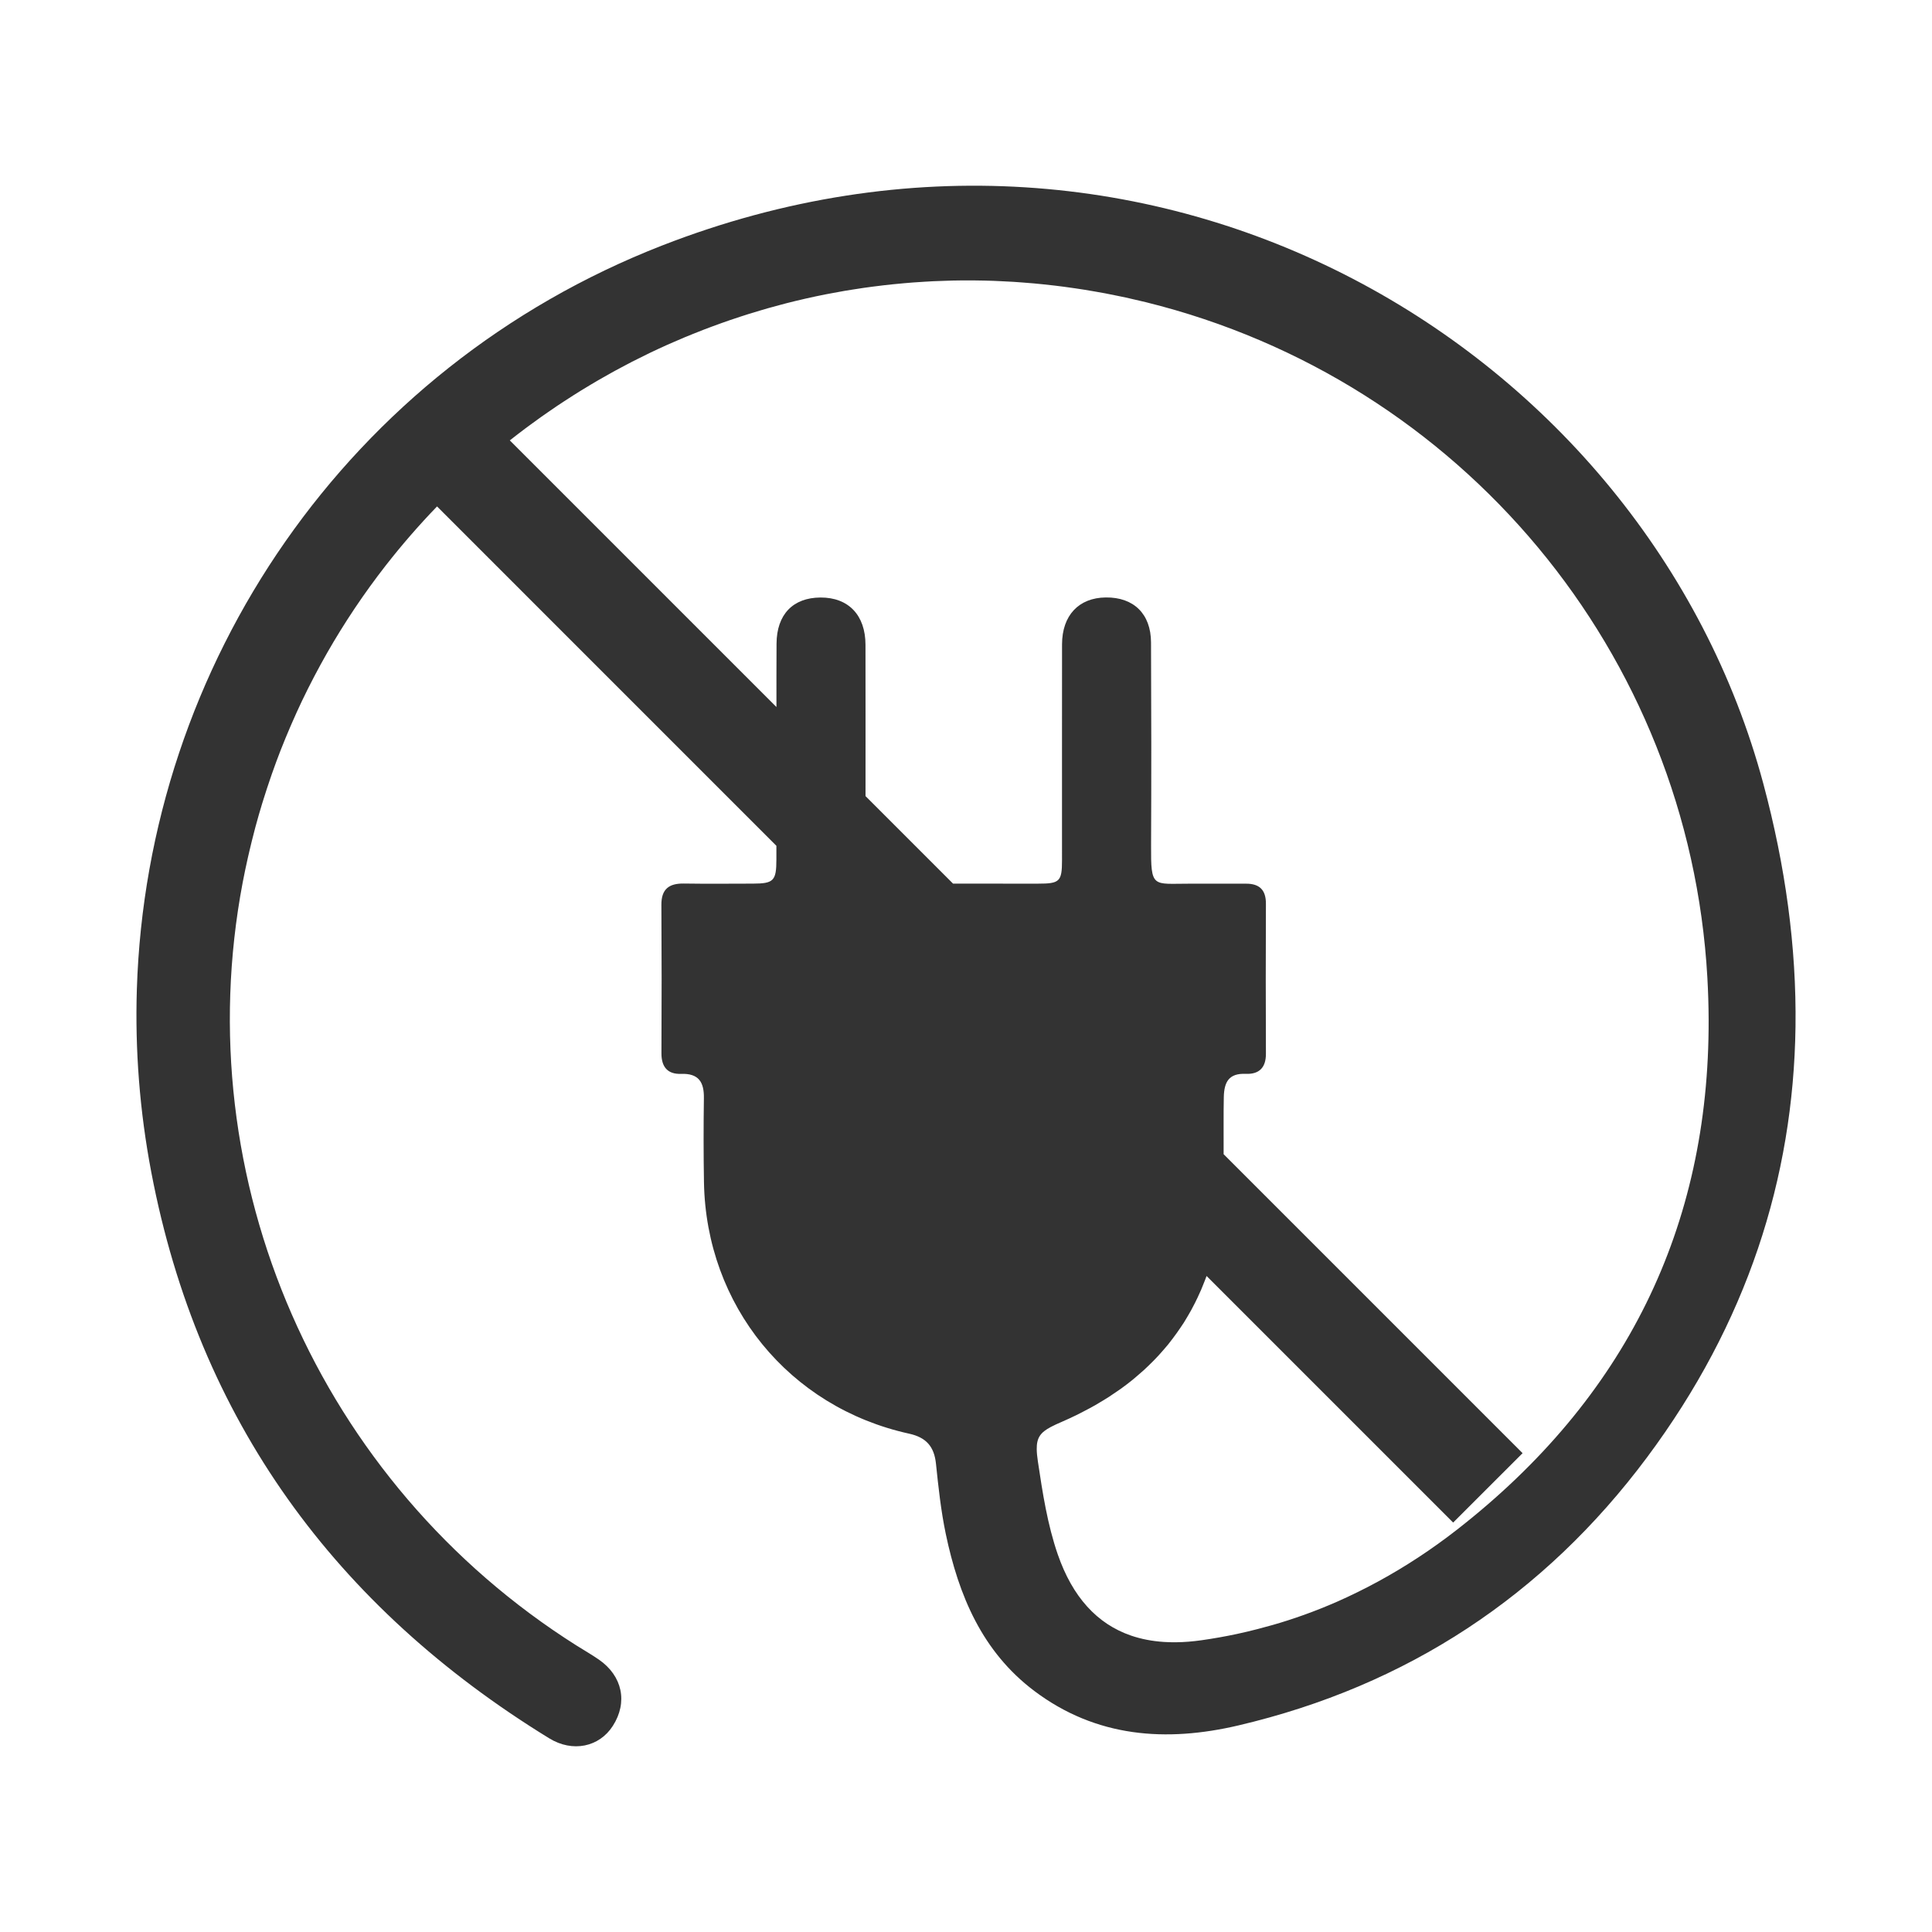 <?xml version="1.0" encoding="utf-8"?>
<!-- Generator: Adobe Illustrator 22.1.0, SVG Export Plug-In . SVG Version: 6.00 Build 0)  -->
<svg version="1.0" id="Calque_1" xmlns="http://www.w3.org/2000/svg" xmlns:xlink="http://www.w3.org/1999/xlink" x="0px" y="0px"
	 width="256px" height="256px" viewBox="0 0 256 256" enable-background="new 0 0 256 256" xml:space="preserve">
<g id="Calque_1_1_" display="none">
	<path display="inline" d="M128.009,65.132c-2.7,0-5.403,0.157-8.036,0.479V3.933h16.124v61.678
		C133.478,65.289,130.789,65.132,128.009,65.132"/>
	<path display="inline" d="M179.875,168.349l41.801,41.71l-11.453,11.401l-41.63-41.535
		C172.823,176.599,176.615,172.633,179.875,168.349"/>
	<path display="inline" d="M252.321,119.991v16.086h-59.91c0.265-2.063,0.332-4.191,0.332-6.334c0-3.341-0.224-6.572-0.703-9.752
		H252.321z"/>
	<path display="inline" d="M63.658,136.083H3.679v-16.086h60.376c-0.479,3.169-0.703,6.414-0.703,9.751
		C63.352,131.877,63.419,134.02,63.658,136.083"/>
	<path display="inline" d="M153.657,138.207h-16.632v16.59c0,4.083-3.417,7.371-7.396,7.371c-4.086,0-7.398-3.288-7.398-7.371
		v-16.59h-16.738c-4.096,0-7.394-3.407-7.394-7.398c0-4.083,3.298-7.371,7.394-7.371h16.738v-16.696
		c0-4.086,3.312-7.398,7.398-7.398c3.979,0,7.396,3.312,7.396,7.398v16.696h16.632c4.096,0,7.399,3.288,7.399,7.371
		C161.056,134.8,157.753,138.207,153.657,138.207 M184.389,118.21c-1.824-8.516-5.36-16.243-10.364-22.83
		c-3.872-5.228-8.421-9.552-13.89-13.291c-6.478-4.324-14.22-7.609-22.522-8.862c-3.088-0.572-6.282-0.918-9.58-0.918
		c-3.179,0-6.478,0.346-9.566,0.918c-8.316,1.253-15.939,4.432-22.536,8.862c-5.336,3.739-10.14,8.183-13.757,13.41
		c-5.137,6.587-8.663,14.195-10.364,22.711c-0.813,3.75-1.251,7.608-1.251,11.59c0,2.5,0.225,5,0.571,7.49
		c1.131,8.858,4.43,17.266,9.339,24.423v0.122c3.62,5.333,8.064,9.99,13.306,13.743c7.156,5.333,15.472,9.072,24.692,10.565
		c3.088,0.57,6.387,0.903,9.566,0.903c3.298,0,6.492-0.333,9.58-0.903c9.191-1.493,17.627-5.232,24.678-10.684
		c5.256-3.634,9.805-8.396,13.436-13.624c4.898-7.157,8.092-15.567,9.233-24.545c0.333-2.49,0.561-4.99,0.561-7.49
		C185.521,125.818,185.174,121.96,184.389,118.21"/>
	<path display="inline" d="M128.009,194.275c2.78,0,5.469-0.161,8.088-0.479v58.271h-16.124v-58.271
		C122.606,194.114,125.309,194.275,128.009,194.275"/>
	<path display="inline" d="M87.486,179.926l-41.63,41.534l-11.429-11.4l41.777-41.71C79.464,172.621,83.214,176.6,87.486,179.926"/>
	<path display="inline" d="M166.765,77.973l43.464-43.358l11.429,11.414l-43.292,43.198
		C175.029,85.027,171.051,81.301,166.765,77.973"/>
	<path display="inline" d="M77.714,89.231L34.408,46.02l11.457-11.415l43.45,43.373C85.019,81.223,81.055,85.026,77.714,89.231"/>
</g>
<g id="Calque_2_1_" display="none">
	<path display="inline" d="M224.234,151.57c0,1.054-0.959,2.118-2.065,2.118h-8.765l-0.154,3.632
		c-0.294,7.395-6.186,13.288-13.48,13.288H45.252c-7.437,0-13.487-6.194-13.487-13.82V99.213c0-7.637,6.05-13.845,13.487-13.845
		H199.77c7.294,0,13.186,5.833,13.48,13.313l0.154,3.62h8.765c1.106,0,2.065,0.917,2.065,2.118L224.234,151.57L224.234,151.57z
		 M222.17,94.748h-1.992c-1.983-9.744-10.39-16.919-20.407-16.919H45.252c-11.495,0-20.852,9.587-20.852,21.384v57.575
		c0,11.786,9.357,21.383,20.852,21.383H199.77c10.017,0,18.424-7.248,20.407-16.919h1.992c5.238,0,9.43-4.391,9.43-9.682v-47.151
		C231.599,99.055,227.407,94.748,222.17,94.748"/>
	<rect x="44.909" y="94.68" display="inline" width="22.084" height="66.651"/>
	<rect x="71.429" y="94.68" display="inline" width="22.084" height="66.651"/>
	<rect x="97.862" y="94.68" display="inline" width="22.104" height="66.651"/>
</g>
<path fill="#333333" d="M233.651,103.846c-15.539-57.893-80.776-96.704-145.91-71.318c-41.648,16.235-68.267,55.465-69.609,98.591
	c-0.248,7.986,0.37,16.106,1.921,24.239c6.243,32.742,24.363,57.567,52.719,74.977c3.101,1.905,6.632,1.163,8.431-1.646
	c2.003-3.119,1.282-6.614-1.845-8.781c-0.956-0.662-1.972-1.239-2.955-1.86c-34.147-21.558-51.714-61.707-44.248-101.105
	c0.207-1.091,0.437-2.171,0.678-3.246c0.066-0.296,0.135-0.59,0.204-0.884c0.206-0.883,0.423-1.76,0.652-2.631
	c0.054-0.204,0.104-0.41,0.159-0.614c0.284-1.053,0.585-2.097,0.901-3.133c0.069-0.225,0.142-0.448,0.212-0.673
	c0.268-0.857,0.548-1.709,0.838-2.554c0.081-0.237,0.162-0.475,0.245-0.712c0.364-1.035,0.741-2.063,1.138-3.08
	c0.019-0.05,0.04-0.098,0.06-0.148c0.381-0.971,0.779-1.931,1.188-2.884c0.089-0.208,0.179-0.416,0.27-0.623
	c0.428-0.978,0.866-1.949,1.324-2.907c0.005-0.011,0.01-0.022,0.015-0.032c0.486-1.017,0.991-2.022,1.509-3.016
	c0.068-0.13,0.137-0.259,0.205-0.388c0.477-0.906,0.967-1.803,1.47-2.689c0.047-0.083,0.092-0.166,0.14-0.248
	c1.125-1.967,2.315-3.887,3.565-5.757c0.051-0.076,0.102-0.153,0.153-0.229c1.267-1.885,2.596-3.721,3.983-5.503
	c0.026-0.033,0.052-0.066,0.078-0.099c2.125-2.721,4.384-5.32,6.769-7.788l44.965,44.967c-0.001,0.608,0.001,1.217,0,1.825
	c-0.003,2.815-0.363,3.18-3.098,3.187c-3.057,0.006-6.117,0.035-9.174-0.011c-1.964-0.028-2.98,0.746-2.966,2.826
	c0,0.001,0,0.001,0,0.002c0,0,0,0,0,0c0.019,3.277,0.03,6.553,0.031,9.829c0.001,3.276-0.007,6.551-0.024,9.826v0
	c0,0.001,0,0.001,0,0.002c-0.01,1.828,0.83,2.798,2.599,2.735c2.345-0.084,3.06,1.099,3.025,3.228
	c-0.026,1.856-0.04,3.712-0.038,5.569c0.001,1.857,0.017,3.714,0.049,5.571c0.283,16.32,11.27,29.807,27.174,33.305
	c2.273,0.498,3.333,1.709,3.568,3.989c0.322,3.109,0.659,6.233,1.296,9.286c1.709,8.151,4.811,15.606,11.73,20.816
	c8.2,6.177,17.487,6.815,27.049,4.57c22.336-5.242,40.484-17.196,54.148-35.526c13.231-17.754,19.399-36.98,19.67-57.067
	C238.054,125.51,236.578,114.752,233.651,103.846z M67.553,58.355c0.008-0.006,0.016-0.013,0.024-0.019
	c0.669-0.529,1.345-1.048,2.027-1.56c0.245-0.184,0.494-0.362,0.741-0.543c0.45-0.331,0.9-0.661,1.355-0.984
	c0.288-0.205,0.58-0.404,0.871-0.606c0.42-0.291,0.841-0.582,1.266-0.867c0.308-0.207,0.618-0.41,0.929-0.613
	c0.415-0.272,0.832-0.542,1.252-0.807c0.317-0.201,0.635-0.399,0.954-0.597c0.422-0.261,0.847-0.518,1.274-0.772
	c0.318-0.19,0.637-0.38,0.958-0.566c0.441-0.257,0.886-0.508,1.331-0.757c0.31-0.174,0.618-0.349,0.93-0.519
	c0.483-0.264,0.97-0.52,1.457-0.776c0.279-0.146,0.555-0.296,0.835-0.44c0.673-0.345,1.351-0.681,2.032-1.011
	c0.118-0.057,0.236-0.117,0.355-0.174c0.751-0.36,1.506-0.709,2.266-1.05c0.276-0.124,0.555-0.241,0.833-0.362
	c0.516-0.226,1.033-0.451,1.554-0.668c0.324-0.135,0.651-0.265,0.977-0.397c0.478-0.193,0.956-0.385,1.437-0.571
	c0.346-0.134,0.694-0.264,1.043-0.393c0.468-0.175,0.937-0.346,1.408-0.514c0.354-0.126,0.709-0.25,1.065-0.372
	c0.474-0.162,0.949-0.32,1.425-0.475c0.354-0.115,0.707-0.23,1.063-0.341c0.491-0.154,0.985-0.301,1.479-0.447
	c0.342-0.101,0.684-0.204,1.027-0.302c0.535-0.152,1.072-0.295,1.61-0.438c0.306-0.081,0.61-0.167,0.917-0.245
	c0.747-0.191,1.498-0.371,2.251-0.544c0.138-0.032,0.275-0.065,0.413-0.096c0.804-0.181,1.611-0.352,2.421-0.513
	c0.305-0.061,0.612-0.114,0.918-0.172c0.555-0.105,1.11-0.209,1.667-0.304c0.355-0.061,0.712-0.115,1.068-0.172
	c0.513-0.082,1.026-0.162,1.54-0.236c0.374-0.053,0.749-0.103,1.124-0.152c0.502-0.066,1.004-0.128,1.507-0.186
	c0.382-0.044,0.765-0.086,1.148-0.125c0.501-0.052,1.004-0.099,1.506-0.142c0.383-0.033,0.766-0.067,1.15-0.096
	c0.515-0.039,1.031-0.071,1.547-0.101c0.372-0.022,0.744-0.046,1.116-0.064c0.555-0.026,1.111-0.044,1.668-0.061
	c0.334-0.01,0.667-0.025,1.002-0.032c0.77-0.016,1.542-0.02,2.315-0.017c0.209,0.001,0.419,0.002,0.628,0.004
	c0.794,0.008,1.589,0.024,2.385,0.052c0.342,0.012,0.685,0.032,1.028,0.048c0.557,0.025,1.113,0.051,1.671,0.086
	c0.385,0.024,0.771,0.055,1.157,0.084c0.516,0.038,1.033,0.078,1.55,0.125c0.404,0.037,0.807,0.078,1.211,0.12
	c0.503,0.052,1.005,0.107,1.509,0.166c0.41,0.049,0.82,0.1,1.23,0.154c0.501,0.066,1.003,0.137,1.505,0.211
	c0.409,0.06,0.818,0.121,1.228,0.187c0.51,0.082,1.021,0.171,1.532,0.261c0.399,0.07,0.799,0.139,1.198,0.214
	c0.54,0.102,1.081,0.214,1.621,0.326c0.369,0.076,0.739,0.148,1.108,0.228c0.711,0.155,1.422,0.323,2.133,0.495
	c0.187,0.045,0.374,0.085,0.56,0.131c41.758,10.333,71.941,46.483,74.371,89.47c0.106,1.88,0.162,3.738,0.169,5.574
	c0.094,27.547-11.042,50.202-33.325,67.583c-3.326,2.594-6.807,4.885-10.433,6.861c-0.893,0.487-1.795,0.954-2.706,1.402
	c-0.921,0.453-1.849,0.892-2.789,1.304c-1.411,0.618-2.843,1.189-4.295,1.712c-0.726,0.262-1.458,0.511-2.195,0.749
	c-1.318,0.425-2.656,0.805-4.007,1.152c-0.915,0.235-1.834,0.457-2.764,0.655c-1.536,0.327-3.092,0.604-4.67,0.828
	c-0.591,0.084-1.171,0.149-1.739,0.194c-1.136,0.09-2.224,0.101-3.265,0.033c-1.561-0.103-3.014-0.384-4.358-0.846
	c-4.478-1.542-7.736-5.097-9.695-10.749c-1.365-3.942-2.016-8.169-2.636-12.318c-0.094-0.632-0.148-1.166-0.153-1.625
	c-0.019-1.529,0.5-2.223,1.876-2.953c0.413-0.219,0.903-0.441,1.479-0.69c0.653-0.282,1.289-0.578,1.915-0.883
	c0.205-0.1,0.404-0.205,0.607-0.307c0.418-0.211,0.831-0.426,1.237-0.648c0.23-0.126,0.457-0.255,0.683-0.384
	c0.371-0.213,0.736-0.43,1.096-0.652c0.223-0.138,0.448-0.275,0.667-0.416c0.374-0.241,0.738-0.49,1.099-0.742
	c0.184-0.128,0.374-0.253,0.555-0.384c0.509-0.369,1.006-0.748,1.489-1.139c0.193-0.156,0.376-0.321,0.565-0.48
	c0.298-0.253,0.596-0.506,0.883-0.767c0.223-0.202,0.438-0.41,0.654-0.617c0.24-0.23,0.477-0.463,0.708-0.7
	c0.221-0.225,0.438-0.453,0.651-0.685c0.213-0.231,0.419-0.467,0.624-0.704c0.211-0.243,0.424-0.485,0.626-0.735
	c0.194-0.239,0.378-0.486,0.564-0.73c0.371-0.486,0.727-0.983,1.069-1.492c0.154-0.229,0.313-0.455,0.461-0.689
	c0.191-0.302,0.37-0.614,0.552-0.924c0.136-0.232,0.272-0.464,0.402-0.701c0.175-0.319,0.343-0.643,0.508-0.97
	c0.12-0.238,0.236-0.479,0.351-0.722c0.159-0.337,0.315-0.675,0.463-1.02c0.102-0.239,0.197-0.483,0.294-0.726
	c0.144-0.361,0.291-0.719,0.424-1.089c0.001-0.002,0.001-0.004,0.002-0.005l32.672,32.672l9.201-9.194l-39.615-39.616
	c0-0.055,0-0.111,0-0.167c0.004-1.288,0-2.577-0.002-3.865c-0.001-1.174,0.001-2.348,0.026-3.517
	c0.021-1.013,0.189-1.811,0.631-2.345c0.443-0.533,1.16-0.8,2.281-0.753c0.881,0.037,1.55-0.166,1.997-0.61
	c0.448-0.443,0.675-1.126,0.672-2.049c-0.028-6.628-0.028-13.253,0-19.878c0.007-1.841-0.858-2.671-2.654-2.661
	c-2.475,0.007-4.951,0.004-7.426,0c-4.942-0.01-5.169,0.672-5.137-5.101c0.042-8.957,0.035-17.914-0.007-26.867
	c-0.015-3.796-2.308-6.002-5.998-5.959c-1.788,0.021-3.234,0.614-4.234,1.682c-1.001,1.068-1.555,2.61-1.559,4.53
	c-0.018,9.535,0.004,19.076-0.004,28.611c-0.001,1.408-0.077,2.183-0.51,2.607c-0.433,0.423-1.222,0.493-2.65,0.493
	c-3.758,0.002-7.517-0.001-11.276-0.002l-11.599-11.599c0.002-6.682,0.008-13.366-0.005-20.047c0,0,0,0,0-0.001c0,0,0-0.001,0-0.001
	c-0.004-3.936-2.266-6.282-5.96-6.265c-3.648,0.018-5.802,2.245-5.826,6.107c0,0.003,0,0.006,0,0.009
	c-0.016,2.766-0.016,5.531-0.013,8.296c0,0.033,0,0.065,0,0.098L67.553,58.355z"/>
<g id="Calque_4" display="none">
	<path display="inline" d="M70.182,128.001c0-31.997,25.94-58.041,57.894-58.22v116.44
		C96.122,186.039,70.182,159.995,70.182,128.001 M128.409,58.752c-38.184,0-69.249,31.065-69.249,69.249
		c0,38.18,31.065,69.245,69.249,69.245s69.249-31.065,69.249-69.245C197.658,89.818,166.593,58.752,128.409,58.752"/>
	<rect x="122.9" y="3.93" display="inline" width="11.02" height="43.513"/>
	<rect x="122.9" y="208.557" display="inline" width="11.02" height="43.513"/>
	<rect x="4.342" y="119.734" display="inline" width="43.51" height="11.019"/>
	
		<rect x="15.522" y="169.008" transform="matrix(0.873 -0.488 0.488 0.873 -80.439 40.396)" display="inline" width="43.513" height="11.021"/>
	
		<rect x="34.786" y="52.434" transform="matrix(0.493 -0.87 0.87 0.493 -44.12 72.716)" display="inline" width="11.021" height="43.517"/>
	
		<rect x="73.476" y="17.711" transform="matrix(0.865 -0.501 0.501 0.865 -9.143 44.904)" display="inline" width="11.021" height="43.509"/>
	
		<rect x="55.232" y="211.467" transform="matrix(0.494 -0.87 0.87 0.494 -149.712 176.801)" display="inline" width="43.509" height="11.02"/>
</g>
<g id="Calque_5" display="none">
	<path display="inline" d="M127.999,24.403c-57.124,0-103.6,46.468-103.6,103.595s46.476,103.599,103.6,103.599
		c57.126,0,103.602-46.472,103.602-103.599S185.125,24.403,127.999,24.403z M218.39,127.998c0,22.549-8.301,43.196-22.006,59.047
		l-54.708-54.709c3.432-3.422,6.866-6.84,10.272-10.292c0.997-1.002,2.005-1.061,3.287-0.739c11.94,2.973,24.028-2.056,30.55-12.826
		c3.53-5.84,4.01-12.301,3.32-18.915c-0.056-0.571-0.416-1.1-0.756-1.979c-2.451,2.402-4.693,4.569-6.901,6.762
		c-2.595,2.584-5.152,5.227-7.798,7.763l-1.839,0.556c-4.307-1.078-8.596-2.29-12.9-3.41c-1.071-0.28-1.575-0.977-1.838-1.943
		c-1.113-4.143-2.192-8.299-3.323-12.449c-0.276-1.049,0.099-1.789,0.83-2.52c4.36-4.324,8.691-8.677,13.026-13.025
		c0.35-0.344,0.662-0.711,1.267-1.374c-1.296-0.283-2.275-0.668-3.27-0.696c-2.875-0.063-5.816-0.354-8.6,0.126
		c-5.616,0.956-10.567,3.466-14.601,7.612c-7.189,7.371-9.433,16.118-7.419,26.107l-0.641,1.768
		c-3.666,3.714-7.35,7.408-11.041,11.098L68.956,59.615c15.85-13.703,36.495-22.003,59.043-22.003
		C177.843,37.611,218.39,78.161,218.39,127.998z M37.611,127.998c0-22.548,8.301-43.195,22.006-59.045l54.338,54.34
		c-10.615,10.594-21.244,21.178-31.853,31.781c-3.712,3.708-7.392,7.448-11.075,11.181l-1.303,1.33l-0.014,0.014l-1.17,1.607
		c-0.36,0.572-0.668,1.177-0.93,1.811c-0.627,1.523-0.985,3.196-0.985,4.947c0,1.775,0.364,3.47,1.009,5.007
		c1.533,3.635,4.682,6.433,8.536,7.479c1.079,0.291,2.22,0.445,3.39,0.445c1.457,0,3.008-0.244,4.31-0.683l2.556-1.204
		c-0.788,0.494-1.642,0.899-2.556,1.204c2.5-0.725,4.57-2.43,6.537-4.439c6.712-6.832,13.496-13.6,20.249-20.383
		c7.226-7.242,14.455-14.479,21.681-21.714l54.707,54.708c-15.85,13.704-36.496,22.003-59.046,22.003
		C78.158,218.386,37.611,177.838,37.611,127.998z"/>
</g>
</svg>
